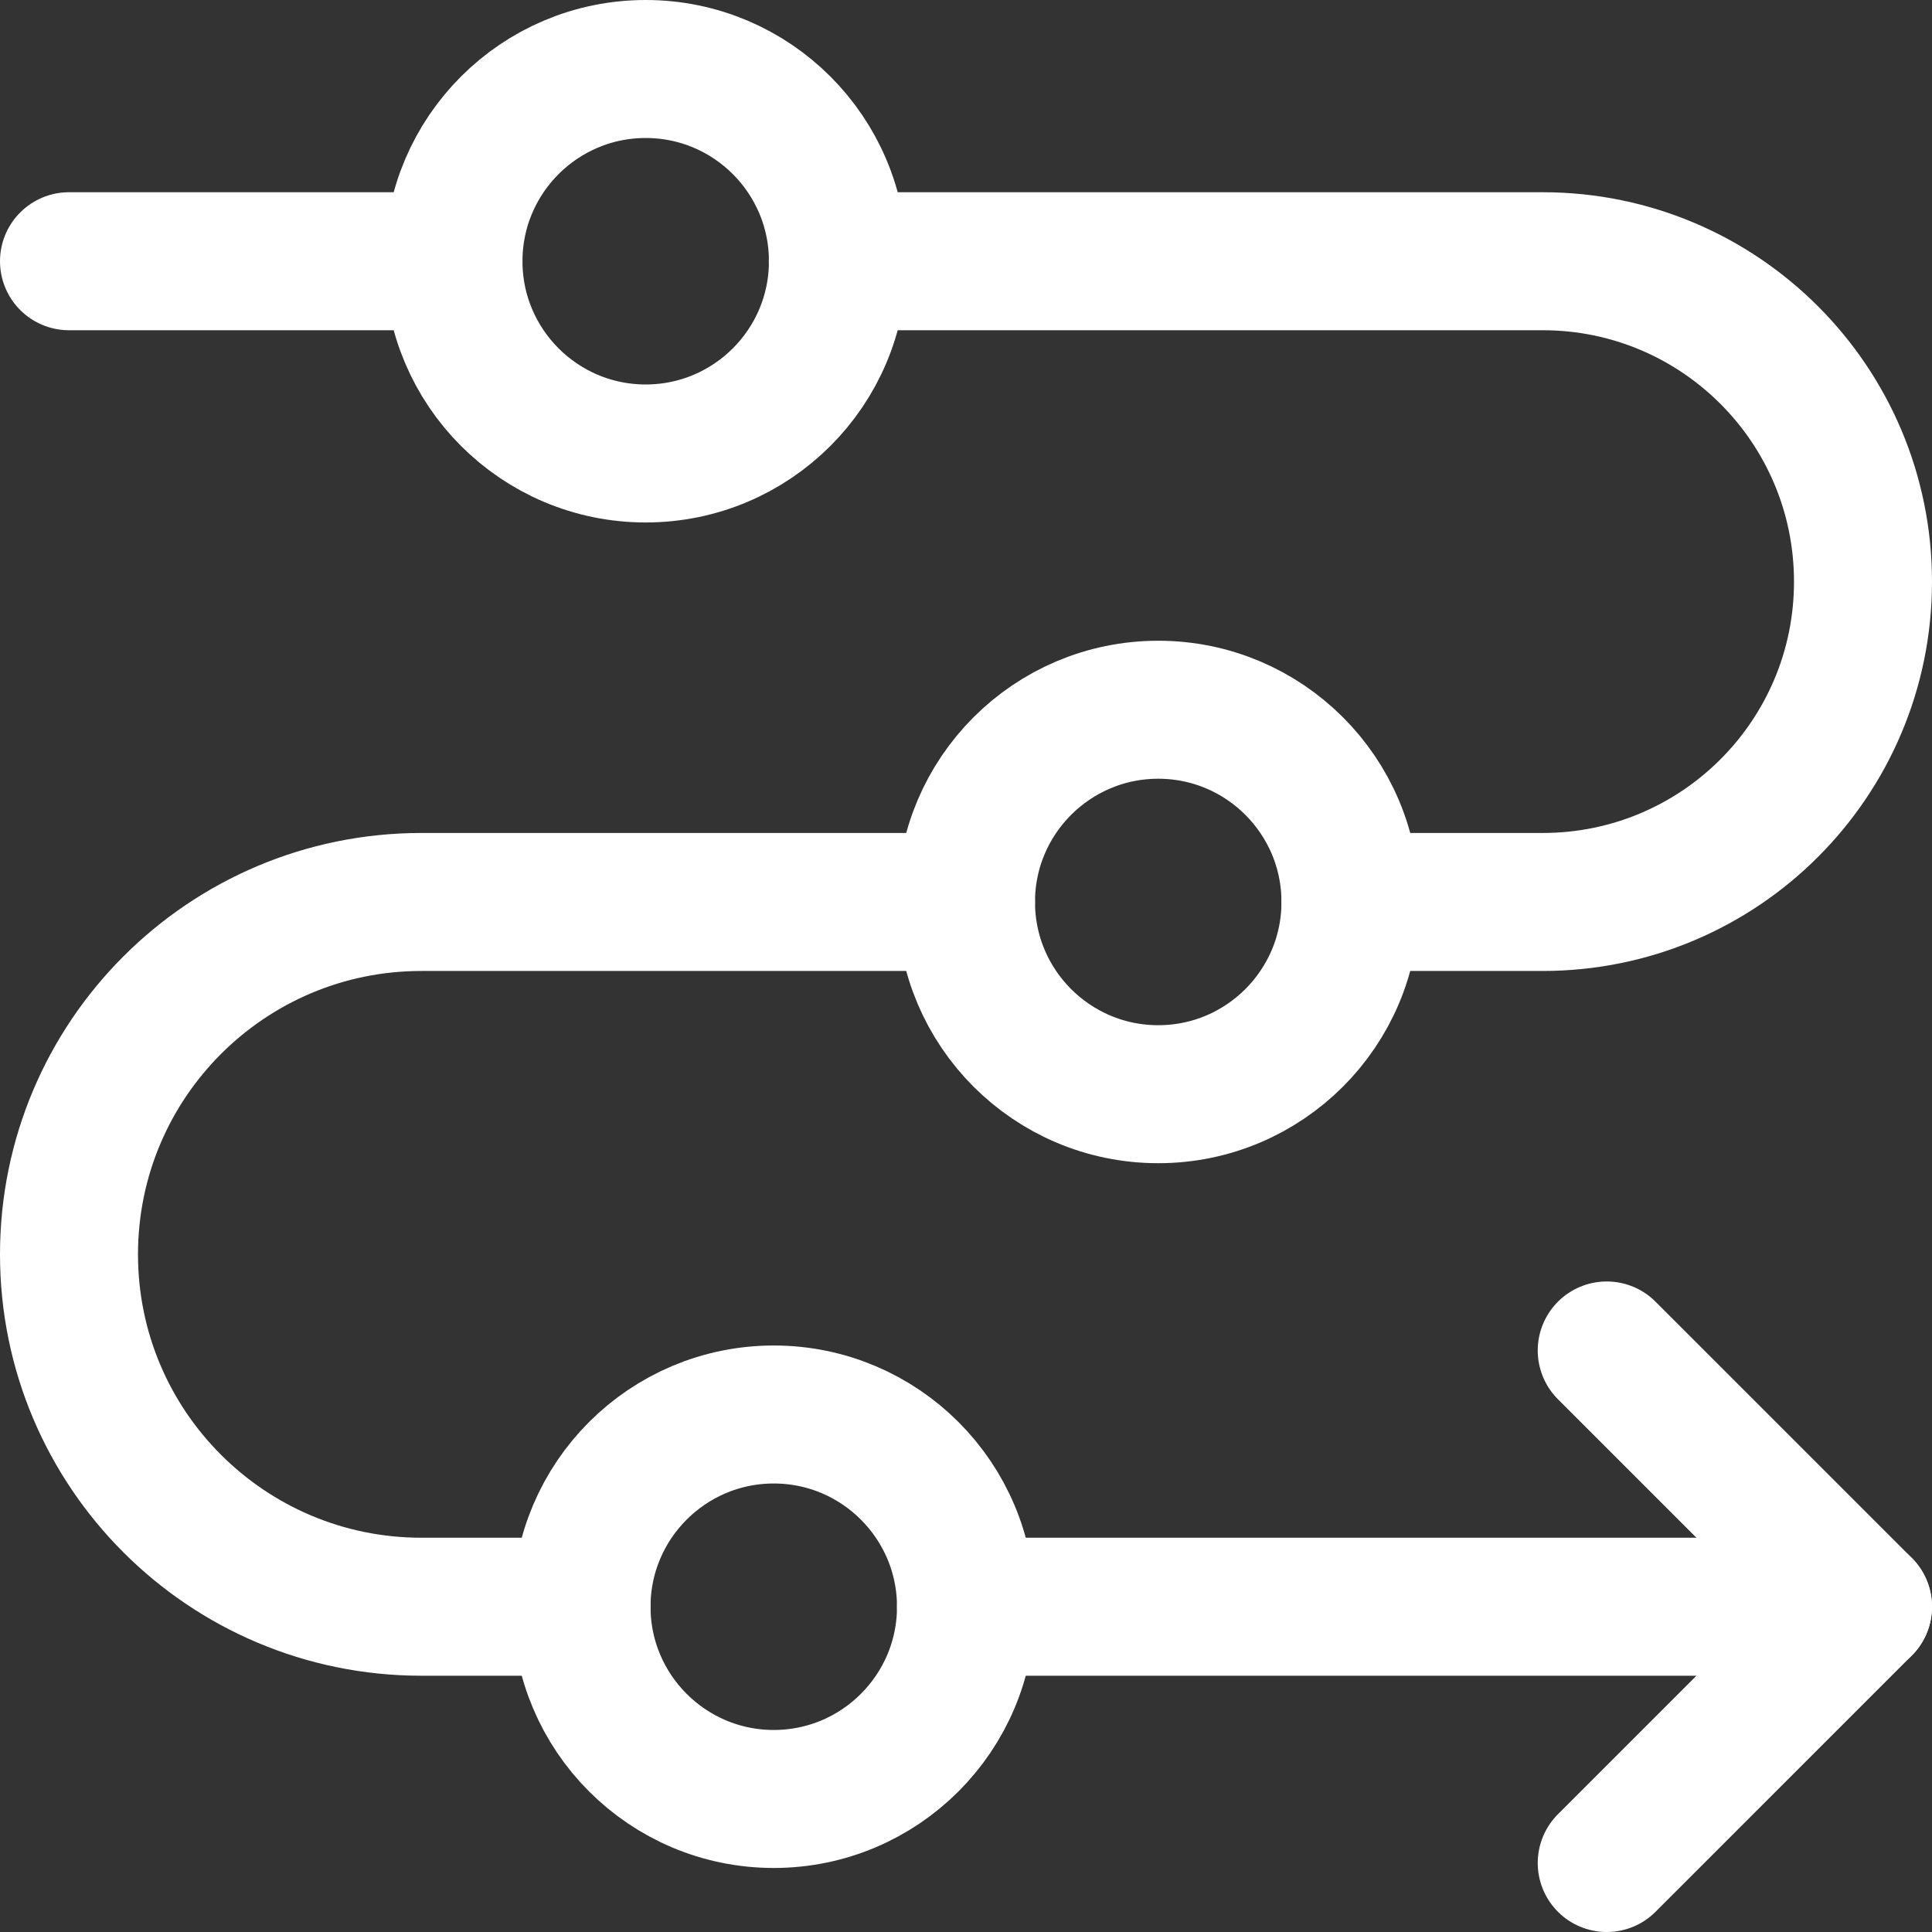 <?xml version="1.0" encoding="UTF-8"?>
<svg xmlns="http://www.w3.org/2000/svg" width="14" height="14" viewBox="0 0 14 14" fill="none">
  <rect x="0" y="0" width="14" height="14" fill="#333333" stroke="none"/>
  <g clip-path="url(#clip0_1222_36605)">
    <path d="M7 11.643H13.5" stroke="white" stroke-linecap="round" stroke-linejoin="round"></path>
    <path d="M11.643 9.786L13.5 11.643L11.643 13.5" stroke="white" stroke-linecap="round" stroke-linejoin="round"></path>
    <path d="M4.679 3.286C5.448 3.286 6.072 2.662 6.072 1.893C6.072 1.124 5.448 0.5 4.679 0.5C3.91 0.5 3.286 1.124 3.286 1.893C3.286 2.662 3.91 3.286 4.679 3.286Z" stroke="white" stroke-linecap="round" stroke-linejoin="round"></path>
    <path d="M8.393 7.929C9.162 7.929 9.786 7.305 9.786 6.536C9.786 5.767 9.162 5.143 8.393 5.143C7.624 5.143 7 5.767 7 6.536C7 7.305 7.624 7.929 8.393 7.929Z" stroke="white" stroke-linecap="round" stroke-linejoin="round"></path>
    <path d="M5.607 13.036C6.376 13.036 7 12.412 7 11.643C7 10.874 6.376 10.25 5.607 10.25C4.838 10.25 4.214 10.874 4.214 11.643C4.214 12.412 4.838 13.036 5.607 13.036Z" stroke="white" stroke-linecap="round" stroke-linejoin="round"></path>
    <path d="M7 6.536H3.054C1.643 6.536 0.5 7.679 0.5 9.09C0.5 10.5 1.643 11.643 3.054 11.643H4.214" stroke="white" stroke-linecap="round" stroke-linejoin="round"></path>
    <path d="M9.786 6.536H11.179C12.461 6.536 13.5 5.497 13.5 4.215C13.5 2.932 12.461 1.893 11.179 1.893H6.071" stroke="white" stroke-linecap="round" stroke-linejoin="round"></path>
    <path d="M3.286 1.893H0.5" stroke="white" stroke-linecap="round" stroke-linejoin="round"></path>
  </g>
  <defs>
    <clipPath id="clip0_1222_36605">
      <rect width="14" height="14" fill="white"></rect>
    </clipPath>
  </defs>
</svg>
